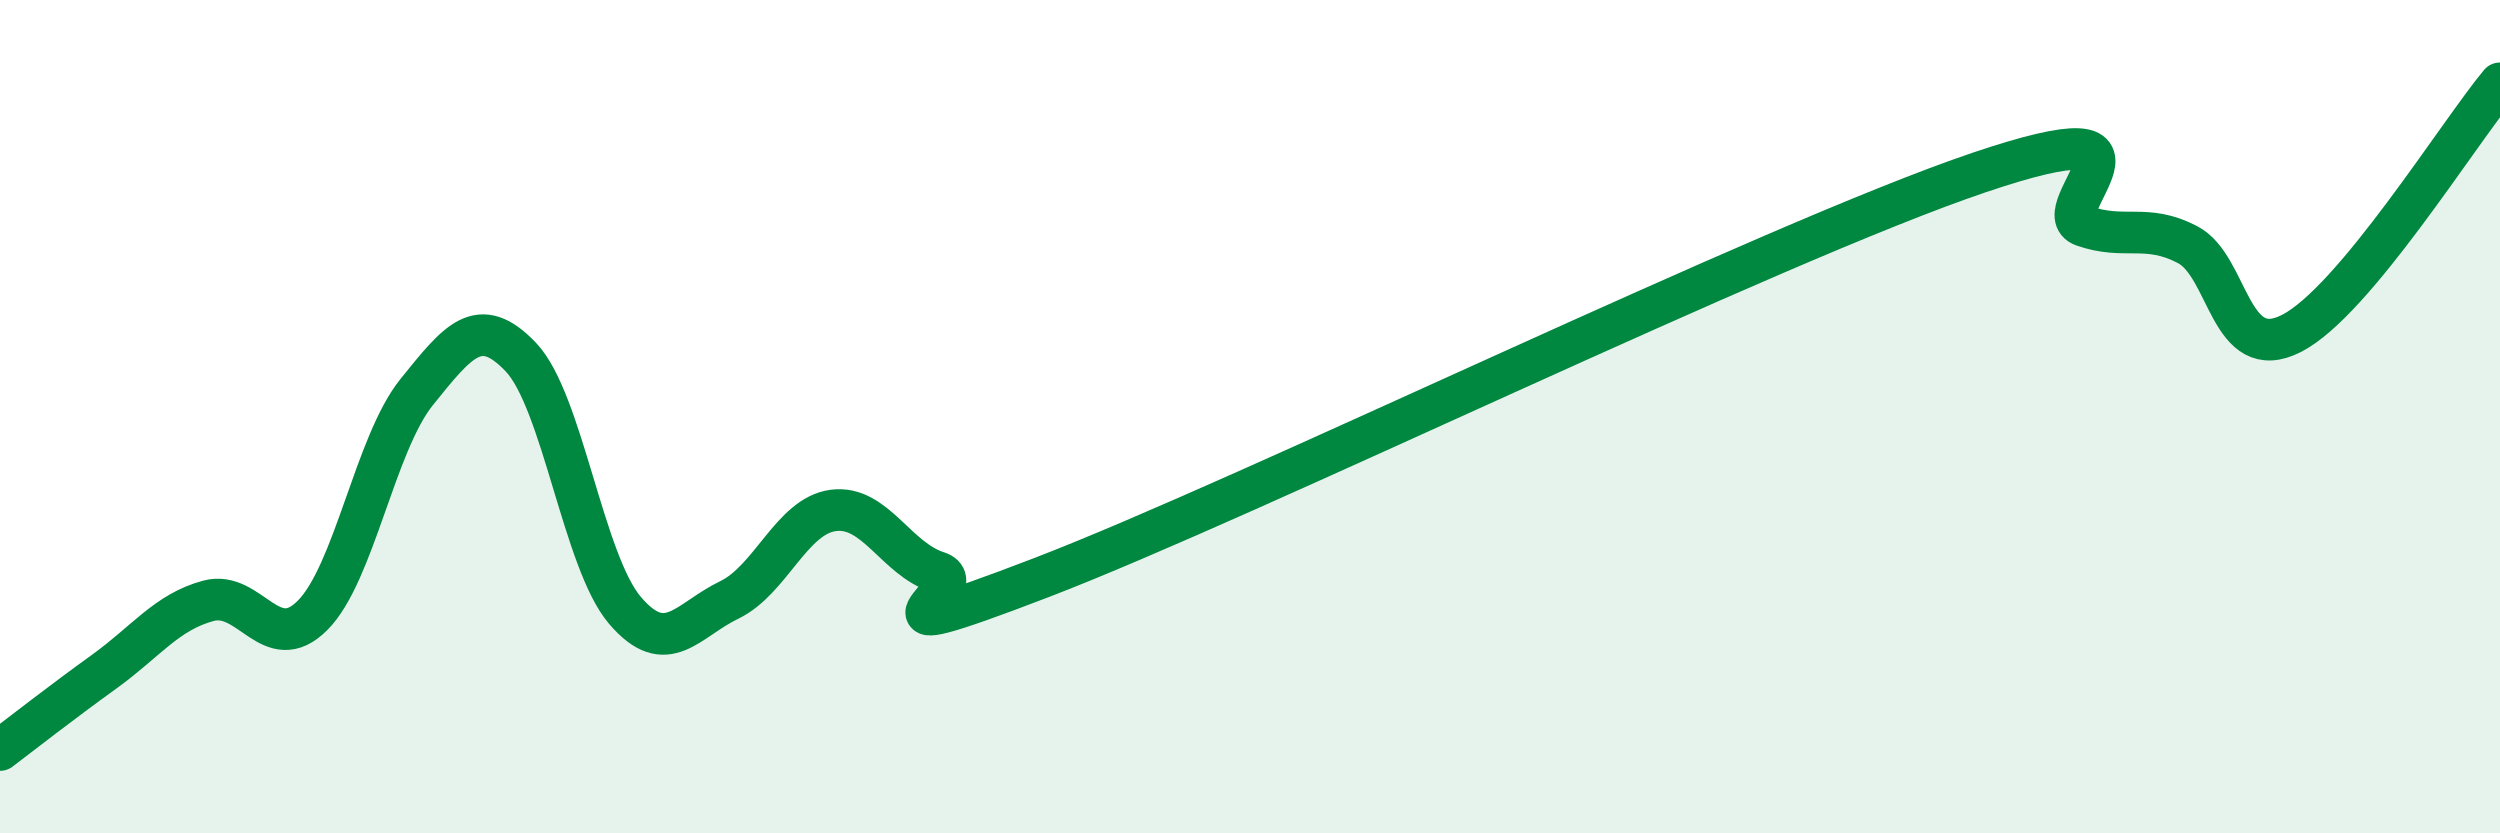 
    <svg width="60" height="20" viewBox="0 0 60 20" xmlns="http://www.w3.org/2000/svg">
      <path
        d="M 0,18 C 0.5,17.62 1.5,16.84 2.5,16.12 C 3.5,15.4 4,14.69 5,14.42 C 6,14.15 6.5,15.77 7.5,14.77 C 8.5,13.77 9,10.65 10,9.41 C 11,8.17 11.5,7.52 12.5,8.57 C 13.5,9.62 14,13.48 15,14.65 C 16,15.82 16.5,14.88 17.5,14.4 C 18.5,13.92 19,12.38 20,12.25 C 21,12.12 21.5,13.41 22.5,13.73 C 23.5,14.05 20,15.78 25,13.86 C 30,11.94 42.5,5.83 47.5,4.14 C 52.5,2.45 49,5.07 50,5.42 C 51,5.77 51.5,5.35 52.5,5.87 C 53.5,6.39 53.5,8.77 55,8 C 56.5,7.23 59,3.2 60,2L60 20L0 20Z"
        fill="#008740"
        opacity="0.1"
        stroke-linecap="round"
        stroke-linejoin="round"
      />
      <path
        d="M 0,18 C 0.5,17.62 1.5,16.84 2.5,16.12 C 3.5,15.4 4,14.69 5,14.42 C 6,14.15 6.5,15.77 7.5,14.77 C 8.5,13.77 9,10.65 10,9.41 C 11,8.17 11.5,7.52 12.5,8.57 C 13.5,9.62 14,13.48 15,14.65 C 16,15.82 16.5,14.88 17.5,14.4 C 18.5,13.92 19,12.38 20,12.25 C 21,12.12 21.5,13.41 22.5,13.73 C 23.5,14.05 20,15.78 25,13.86 C 30,11.94 42.5,5.83 47.5,4.14 C 52.5,2.45 49,5.07 50,5.42 C 51,5.77 51.5,5.35 52.5,5.87 C 53.5,6.39 53.5,8.77 55,8 C 56.5,7.23 59,3.2 60,2"
        stroke="#008740"
        stroke-width="1"
        fill="none"
        stroke-linecap="round"
        stroke-linejoin="round"
      />
    </svg>
  